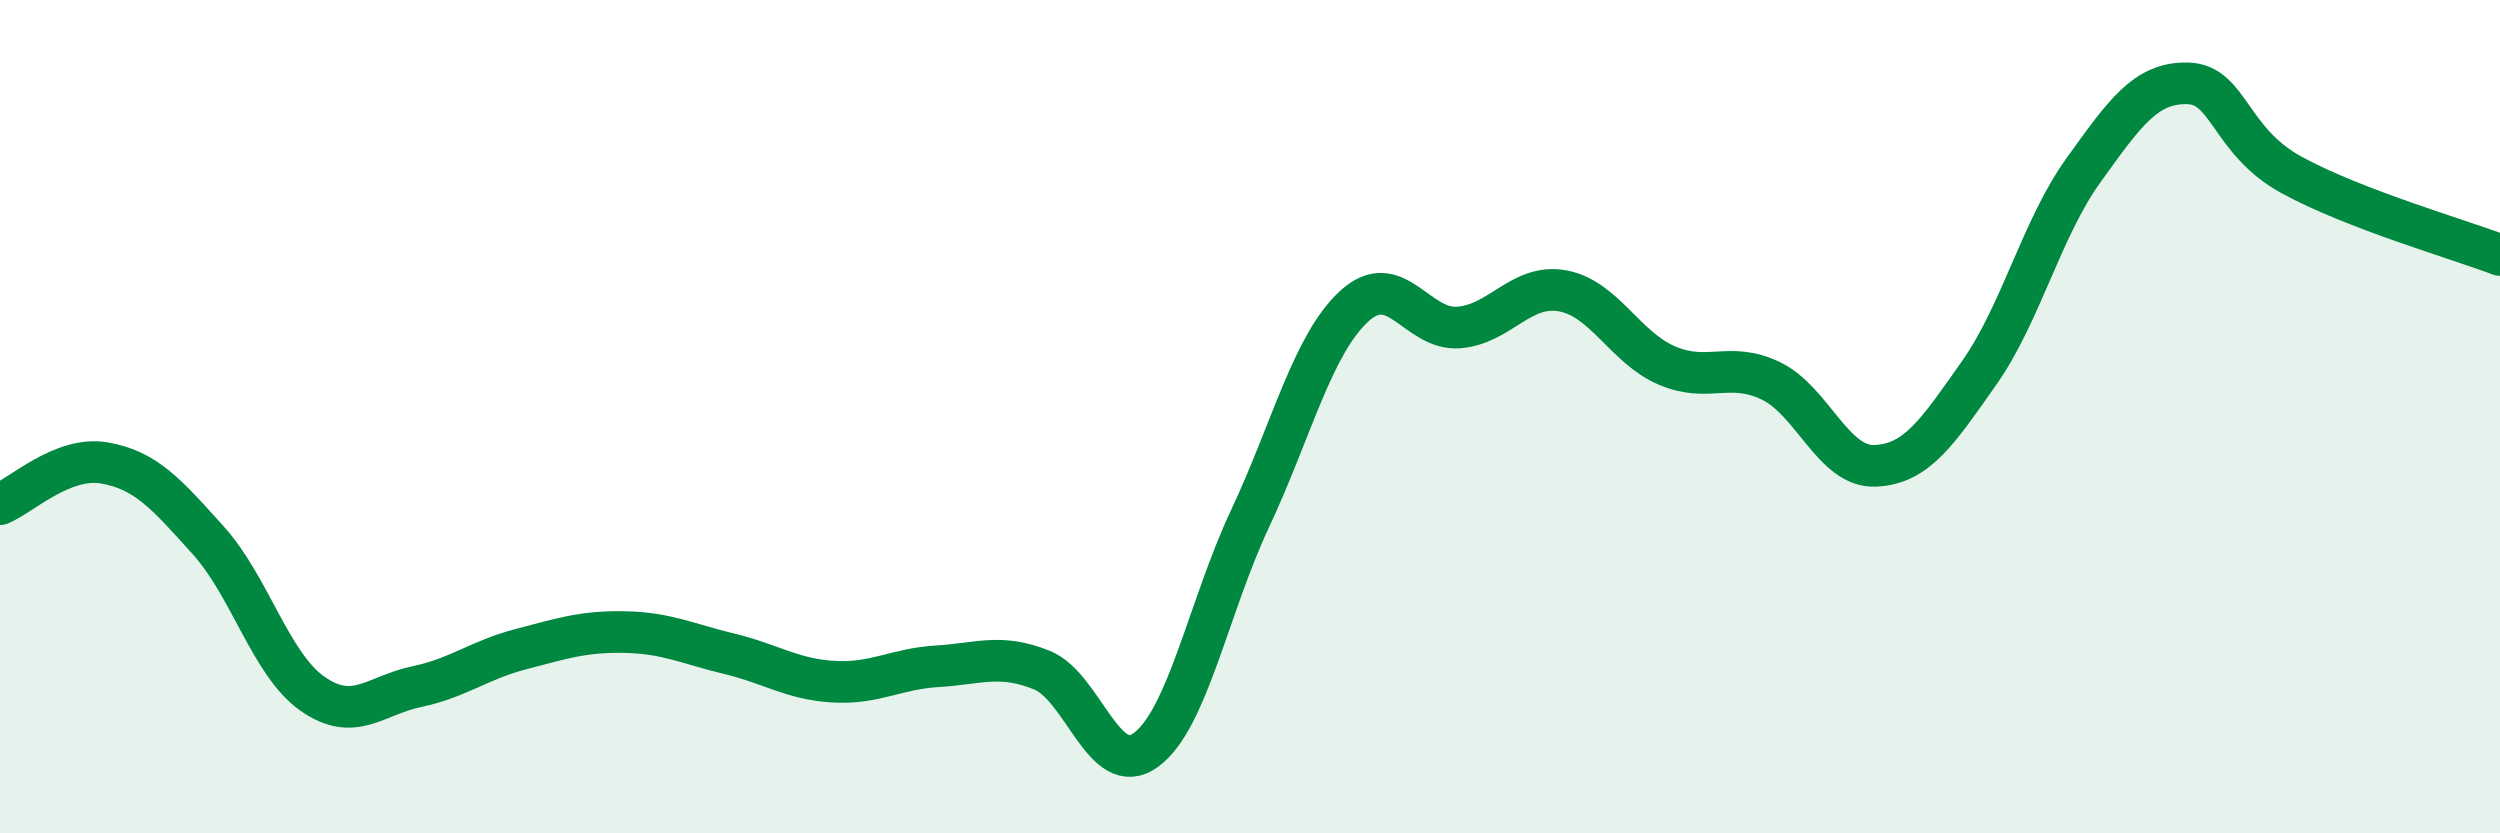 
    <svg width="60" height="20" viewBox="0 0 60 20" xmlns="http://www.w3.org/2000/svg">
      <path
        d="M 0,12.1 C 0.5,11.9 1.5,10.94 2.5,11.11 C 3.5,11.28 4,11.86 5,12.97 C 6,14.08 6.5,15.95 7.5,16.65 C 8.5,17.35 9,16.69 10,16.48 C 11,16.27 11.5,15.84 12.5,15.58 C 13.5,15.32 14,15.15 15,15.17 C 16,15.19 16.5,15.45 17.5,15.69 C 18.5,15.93 19,16.3 20,16.36 C 21,16.42 21.5,16.05 22.5,15.99 C 23.5,15.93 24,15.68 25,16.08 C 26,16.48 26.5,18.73 27.5,18 C 28.5,17.27 29,14.58 30,12.45 C 31,10.32 31.5,8.27 32.5,7.35 C 33.5,6.43 34,7.93 35,7.86 C 36,7.79 36.5,6.8 37.5,6.98 C 38.5,7.16 39,8.34 40,8.77 C 41,9.2 41.5,8.66 42.5,9.14 C 43.5,9.62 44,11.22 45,11.18 C 46,11.14 46.5,10.37 47.5,8.95 C 48.5,7.53 49,5.48 50,4.09 C 51,2.7 51.5,1.98 52.5,2 C 53.5,2.02 53.5,3.38 55,4.2 C 56.5,5.02 59,5.74 60,6.12L60 20L0 20Z"
        fill="#008740"
        opacity="0.1"
        stroke-linecap="round"
        stroke-linejoin="round"
      />
      <path
        d="M 0,12.1 C 0.5,11.9 1.5,10.94 2.5,11.11 C 3.5,11.28 4,11.86 5,12.97 C 6,14.08 6.5,15.95 7.5,16.65 C 8.5,17.35 9,16.69 10,16.48 C 11,16.27 11.5,15.84 12.5,15.58 C 13.5,15.32 14,15.15 15,15.17 C 16,15.19 16.5,15.45 17.5,15.69 C 18.5,15.93 19,16.3 20,16.36 C 21,16.42 21.5,16.05 22.5,15.99 C 23.5,15.93 24,15.68 25,16.08 C 26,16.48 26.5,18.73 27.5,18 C 28.5,17.27 29,14.58 30,12.45 C 31,10.32 31.5,8.27 32.5,7.35 C 33.5,6.43 34,7.93 35,7.86 C 36,7.79 36.5,6.8 37.5,6.98 C 38.5,7.16 39,8.34 40,8.77 C 41,9.2 41.5,8.66 42.5,9.14 C 43.5,9.62 44,11.22 45,11.18 C 46,11.14 46.5,10.37 47.5,8.95 C 48.5,7.53 49,5.48 50,4.09 C 51,2.7 51.5,1.98 52.5,2 C 53.5,2.02 53.5,3.38 55,4.2 C 56.5,5.02 59,5.74 60,6.12"
        stroke="#008740"
        stroke-width="1"
        fill="none"
        stroke-linecap="round"
        stroke-linejoin="round"
      />
    </svg>
  